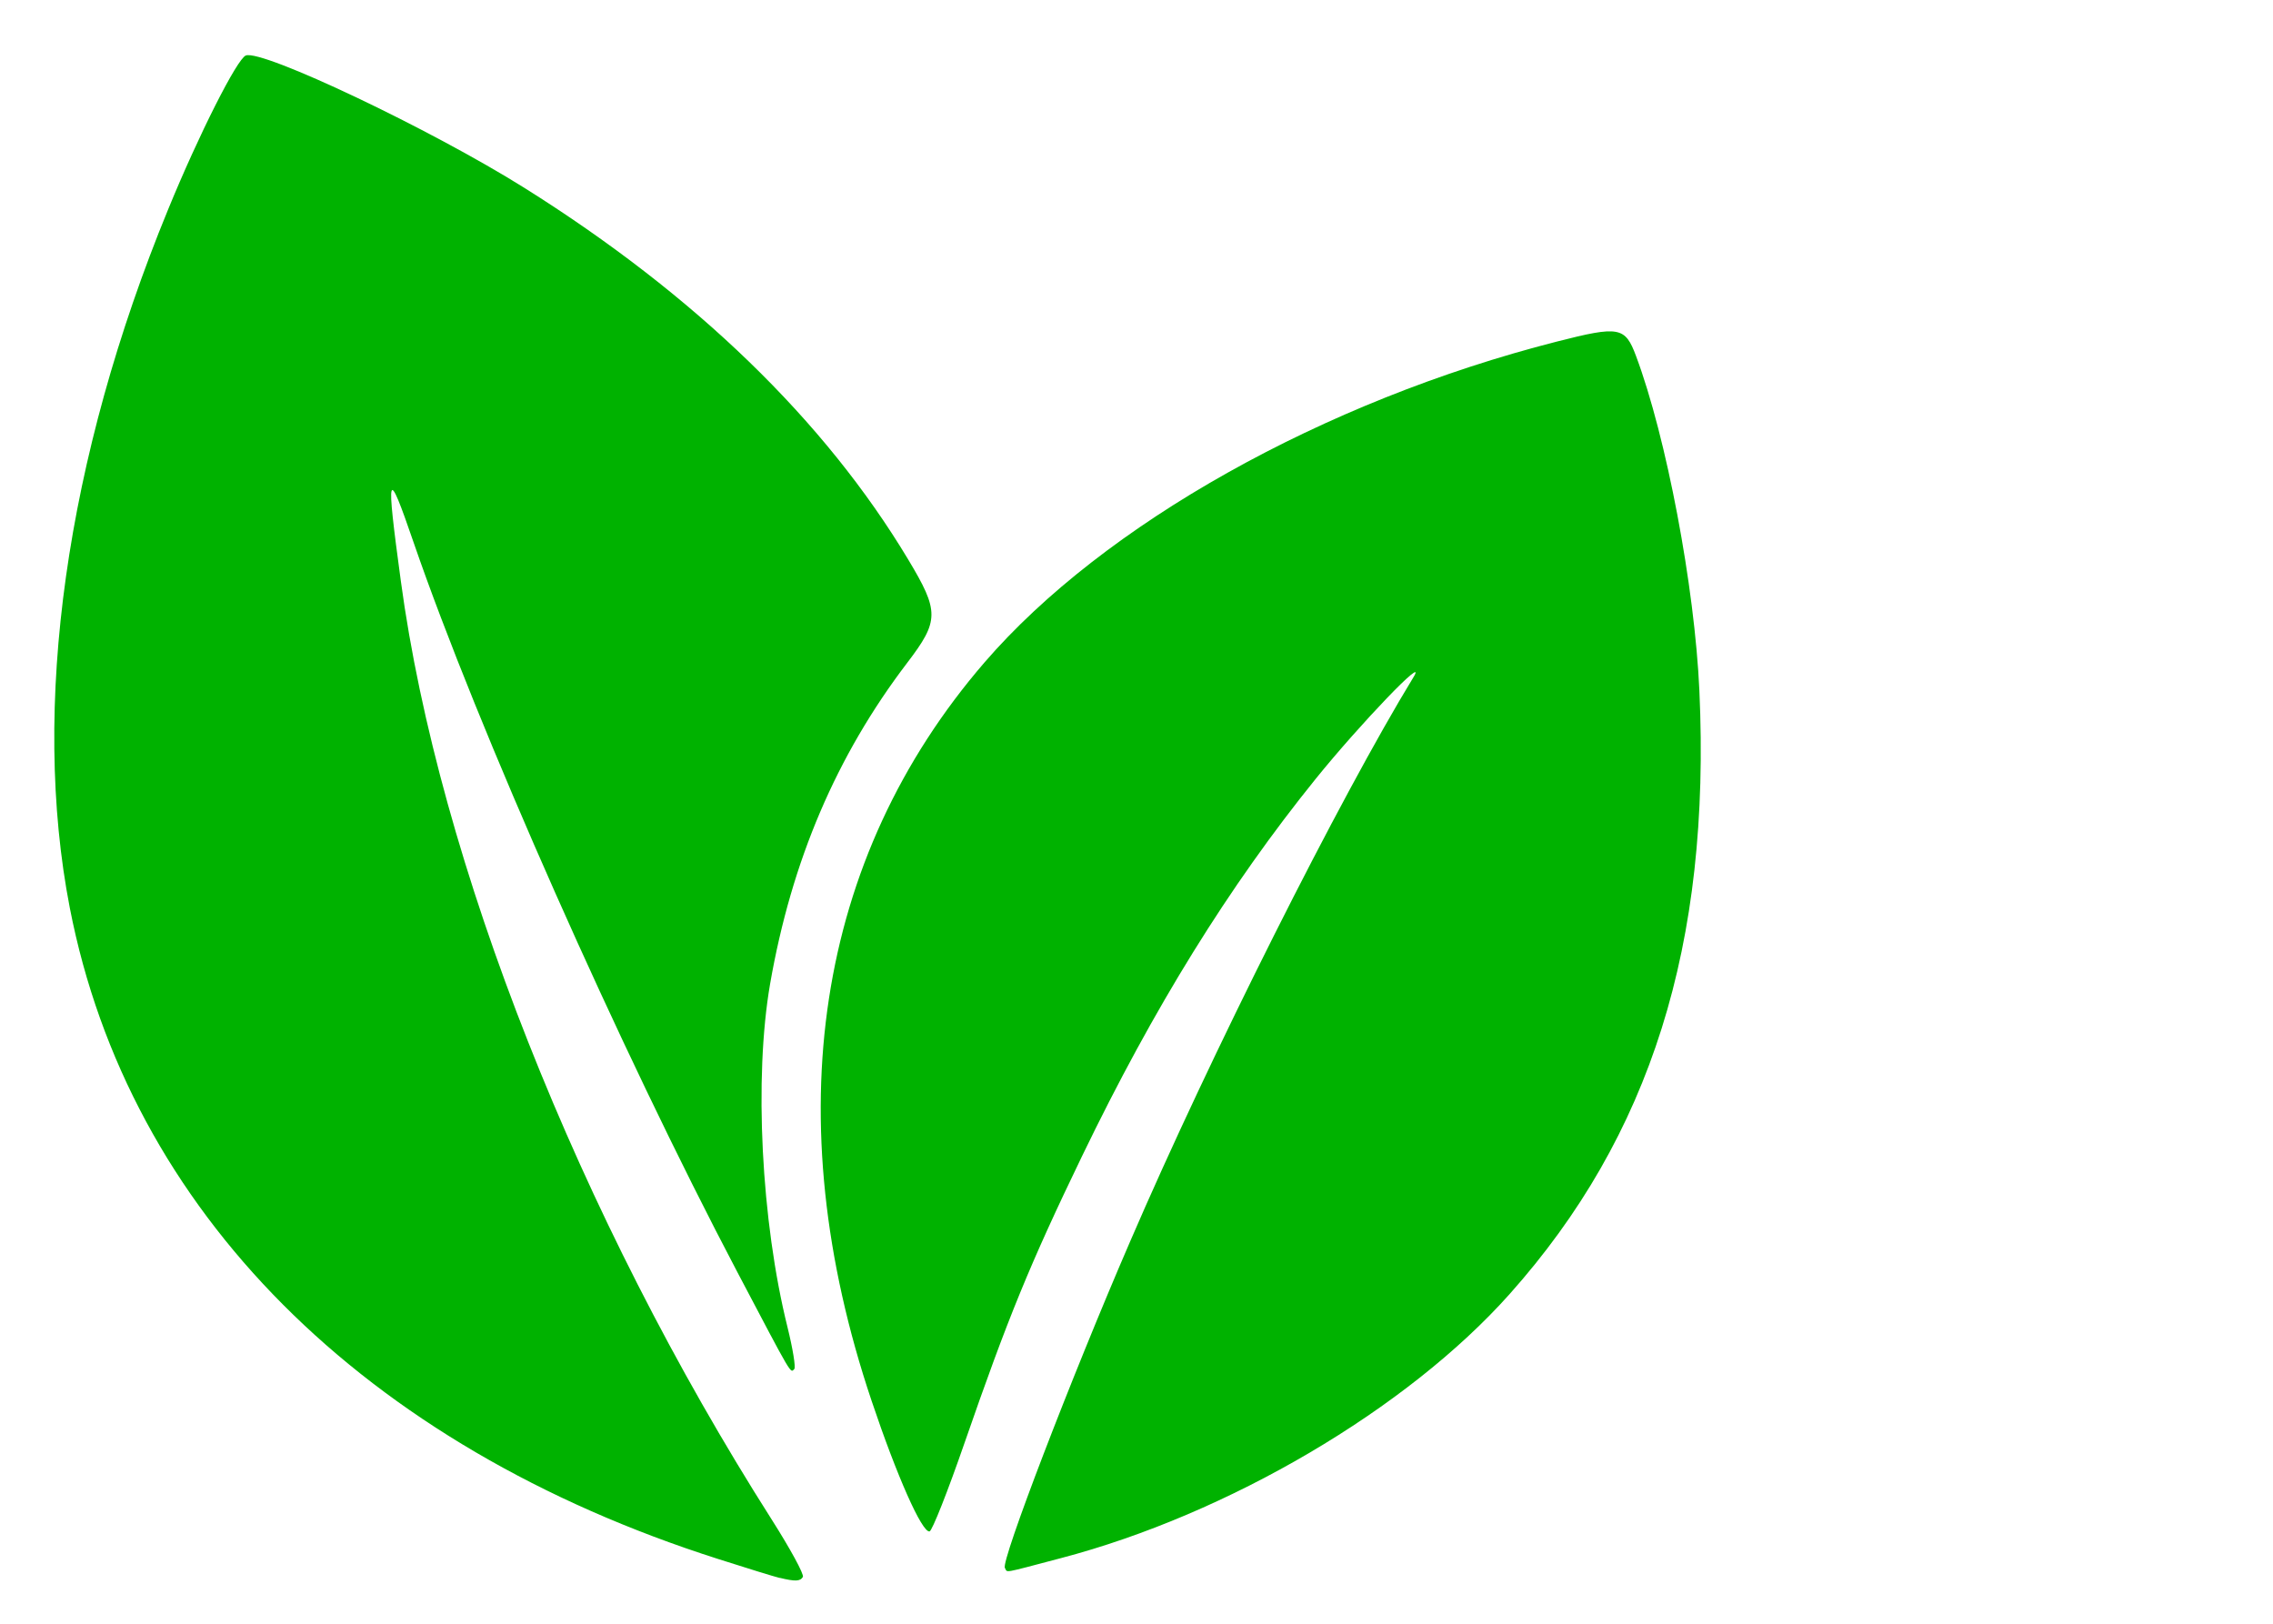 <?xml version="1.0" encoding="UTF-8" standalone="no"?>
<!-- Created with Inkscape (http://www.inkscape.org/) -->

<svg
   width="70"
   height="50"
   viewBox="0 0 18.521 13.229"
   version="1.1"
   id="svg5"
   xml:space="preserve"
   inkscape:version="1.2.1 (9c6d41e410, 2022-07-14)"
   sodipodi:docname="veg.svg"
   xmlns:inkscape="http://www.inkscape.org/namespaces/inkscape"
   xmlns:sodipodi="http://sodipodi.sourceforge.net/DTD/sodipodi-0.dtd"
   xmlns="http://www.w3.org/2000/svg"
   xmlns:svg="http://www.w3.org/2000/svg"><sodipodi:namedview
     id="namedview7"
     pagecolor="#ffffff"
     bordercolor="#666666"
     borderopacity="1.0"
     inkscape:showpageshadow="2"
     inkscape:pageopacity="0.0"
     inkscape:pagecheckerboard="0"
     inkscape:deskcolor="#d1d1d1"
     inkscape:document-units="px"
     showgrid="false"
     inkscape:zoom="2.1165587"
     inkscape:cx="145.75547"
     inkscape:cy="45.592877"
     inkscape:window-width="1920"
     inkscape:window-height="1001"
     inkscape:window-x="-9"
     inkscape:window-y="-9"
     inkscape:window-maximized="1"
     inkscape:current-layer="layer1" /><defs
     id="defs2" /><g
     inkscape:label="Warstwa 1"
     inkscape:groupmode="layer"
     id="layer1"><path
       style="fill:#00b200;stroke-width:0.038;fill-opacity:1"
       d="M 6.353,12.856 C 6.311,12.846 6.087,12.777 5.856,12.703 2.958,11.78 1.049,9.863 0.569,7.398 0.251,5.761 0.536,3.734 1.37,1.706 1.62,1.096 1.932,0.479 2.003,0.452 2.138,0.401 3.511,1.053 4.272,1.53 5.664,2.403 6.719,3.424 7.4,4.558 7.654,4.981 7.654,5.057 7.393,5.399 6.816,6.156 6.45,7.012 6.275,8.016 6.143,8.778 6.202,9.95 6.417,10.814 c 0.043,0.174 0.068,0.327 0.055,0.34 -0.033,0.033 -0.008,0.076 -0.463,-0.788 C 5.049,8.542 3.89,5.929 3.37,4.419 3.154,3.791 3.143,3.825 3.266,4.733 c 0.309,2.289 1.451,5.179 3.022,7.647 0.151,0.238 0.266,0.448 0.254,0.468 -0.022,0.036 -0.062,0.038 -0.189,0.007 z M 8.188,12.774 C 8.155,12.72 8.724,11.235 9.208,10.116 9.861,8.602 10.917,6.501 11.518,5.516 11.638,5.319 11.084,5.896 10.721,6.345 10.012,7.223 9.403,8.206 8.817,9.419 8.391,10.301 8.213,10.736 7.861,11.751 7.724,12.147 7.595,12.474 7.574,12.477 7.512,12.486 7.308,12.026 7.102,11.413 6.324,9.1 6.647,6.992 8.021,5.398 8.992,4.273 10.784,3.268 12.685,2.783 c 0.509,-0.13 0.557,-0.121 0.646,0.118 0.247,0.659 0.478,1.88 0.516,2.726 0.094,2.068 -0.397,3.628 -1.547,4.917 -0.834,0.935 -2.292,1.793 -3.657,2.151 -0.491,0.129 -0.43,0.119 -0.455,0.079 z"
       id="path302"
       sodipodi:nodetypes="ccssssscssscssssccsssssssssssssss" /></g></svg>

